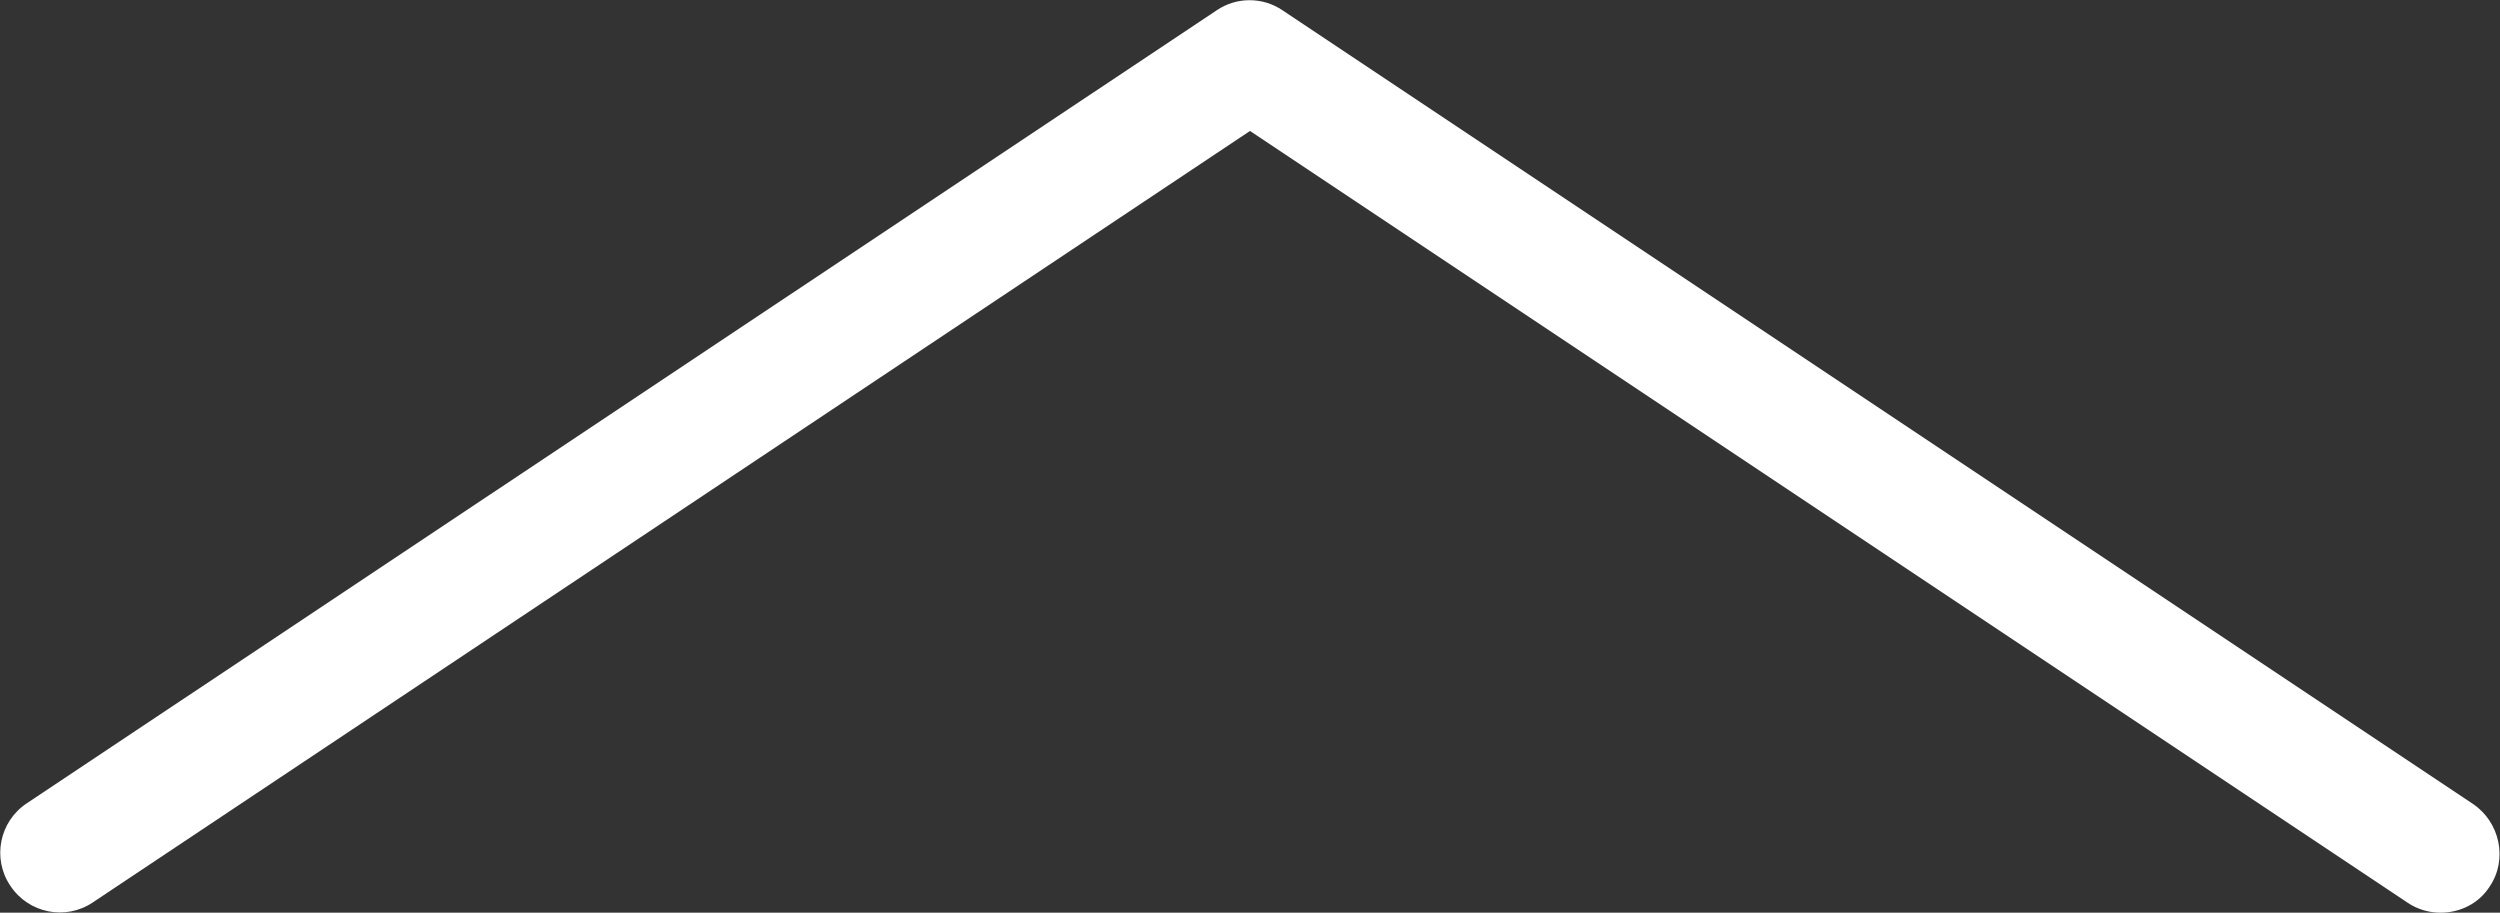<?xml version="1.0" encoding="UTF-8"?>
<svg id="Layer_2" data-name="Layer 2" xmlns="http://www.w3.org/2000/svg" viewBox="0 0 31.5 11.5">
  <rect x="0" y="0" width="31.5" height="11.5" fill="#333333" stroke="none"/>
  <defs>
    <style>
      .cls-1 {
        fill: #fff;
        stroke-width: 0px;
      }
    </style>
  </defs>
  <g id="Layer_1-2" data-name="Layer 1">
    <path class="cls-1" d="m30.75,11.5c-.14,0-.29-.04-.42-.13L15.75,1.65,1.17,11.37c-.34.23-.81.14-1.04-.21-.23-.34-.14-.81.21-1.04L15.33.13c.25-.17.58-.17.83,0l15,10c.34.23.44.7.21,1.04-.14.22-.38.33-.62.33Z"/>
  </g>
</svg>